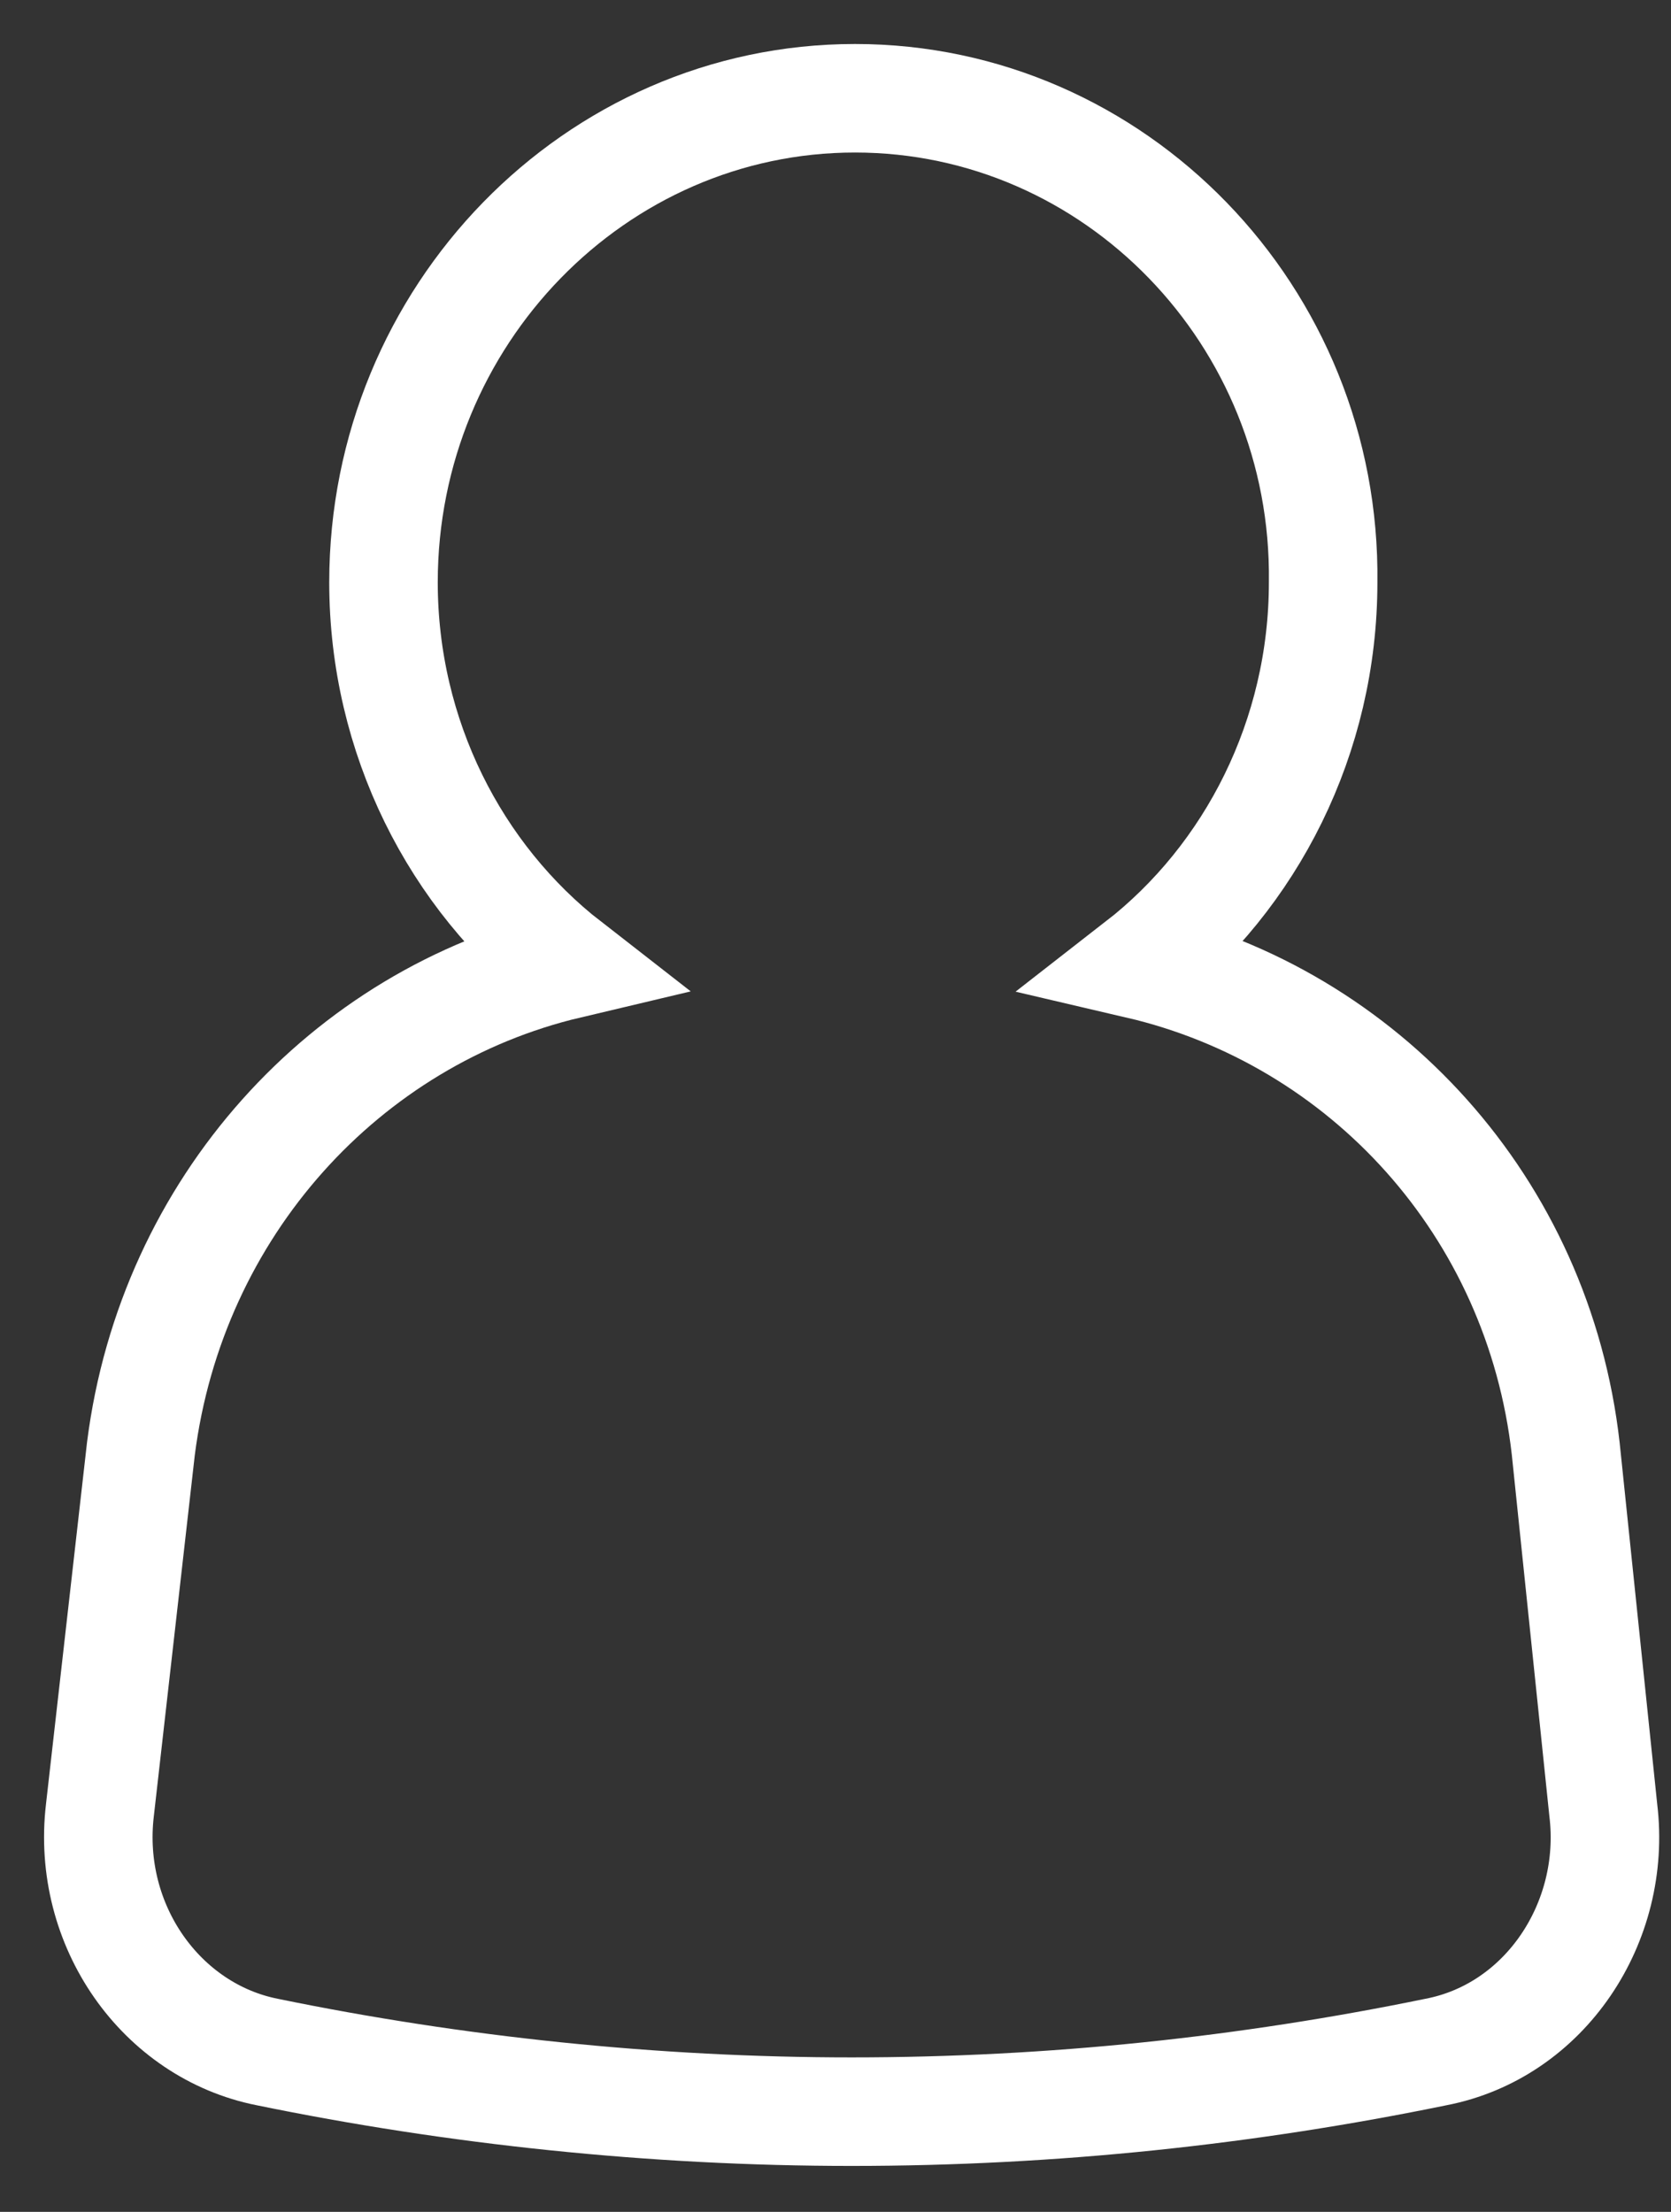 <svg fill="none" height="45" viewBox="0 0 34 45" width="34" xmlns="http://www.w3.org/2000/svg"><rect x="0" y="0" width="34" height="45" fill="#333333" stroke="none"/><path d="m31.858 29.474c-.556-4.924-4.102-8.777-8.69-9.848 2.294-1.784 3.754-4.639 3.754-7.779.07-5.423-4.241-9.848-9.525-9.848s-9.594 4.424-9.594 9.848c0 3.14 1.46 5.995 3.754 7.779-4.519 1.07-8.064 4.923-8.69 9.848l-.834 7.351c-.278 2.355 1.251 4.496 3.406 4.923 3.824.785 7.856 1.213 11.888 1.213 4.103 0 8.065-.428 11.889-1.213 2.224-.428 3.684-2.64 3.406-4.923z" stroke="#fff" stroke-width="2.208"/></svg>